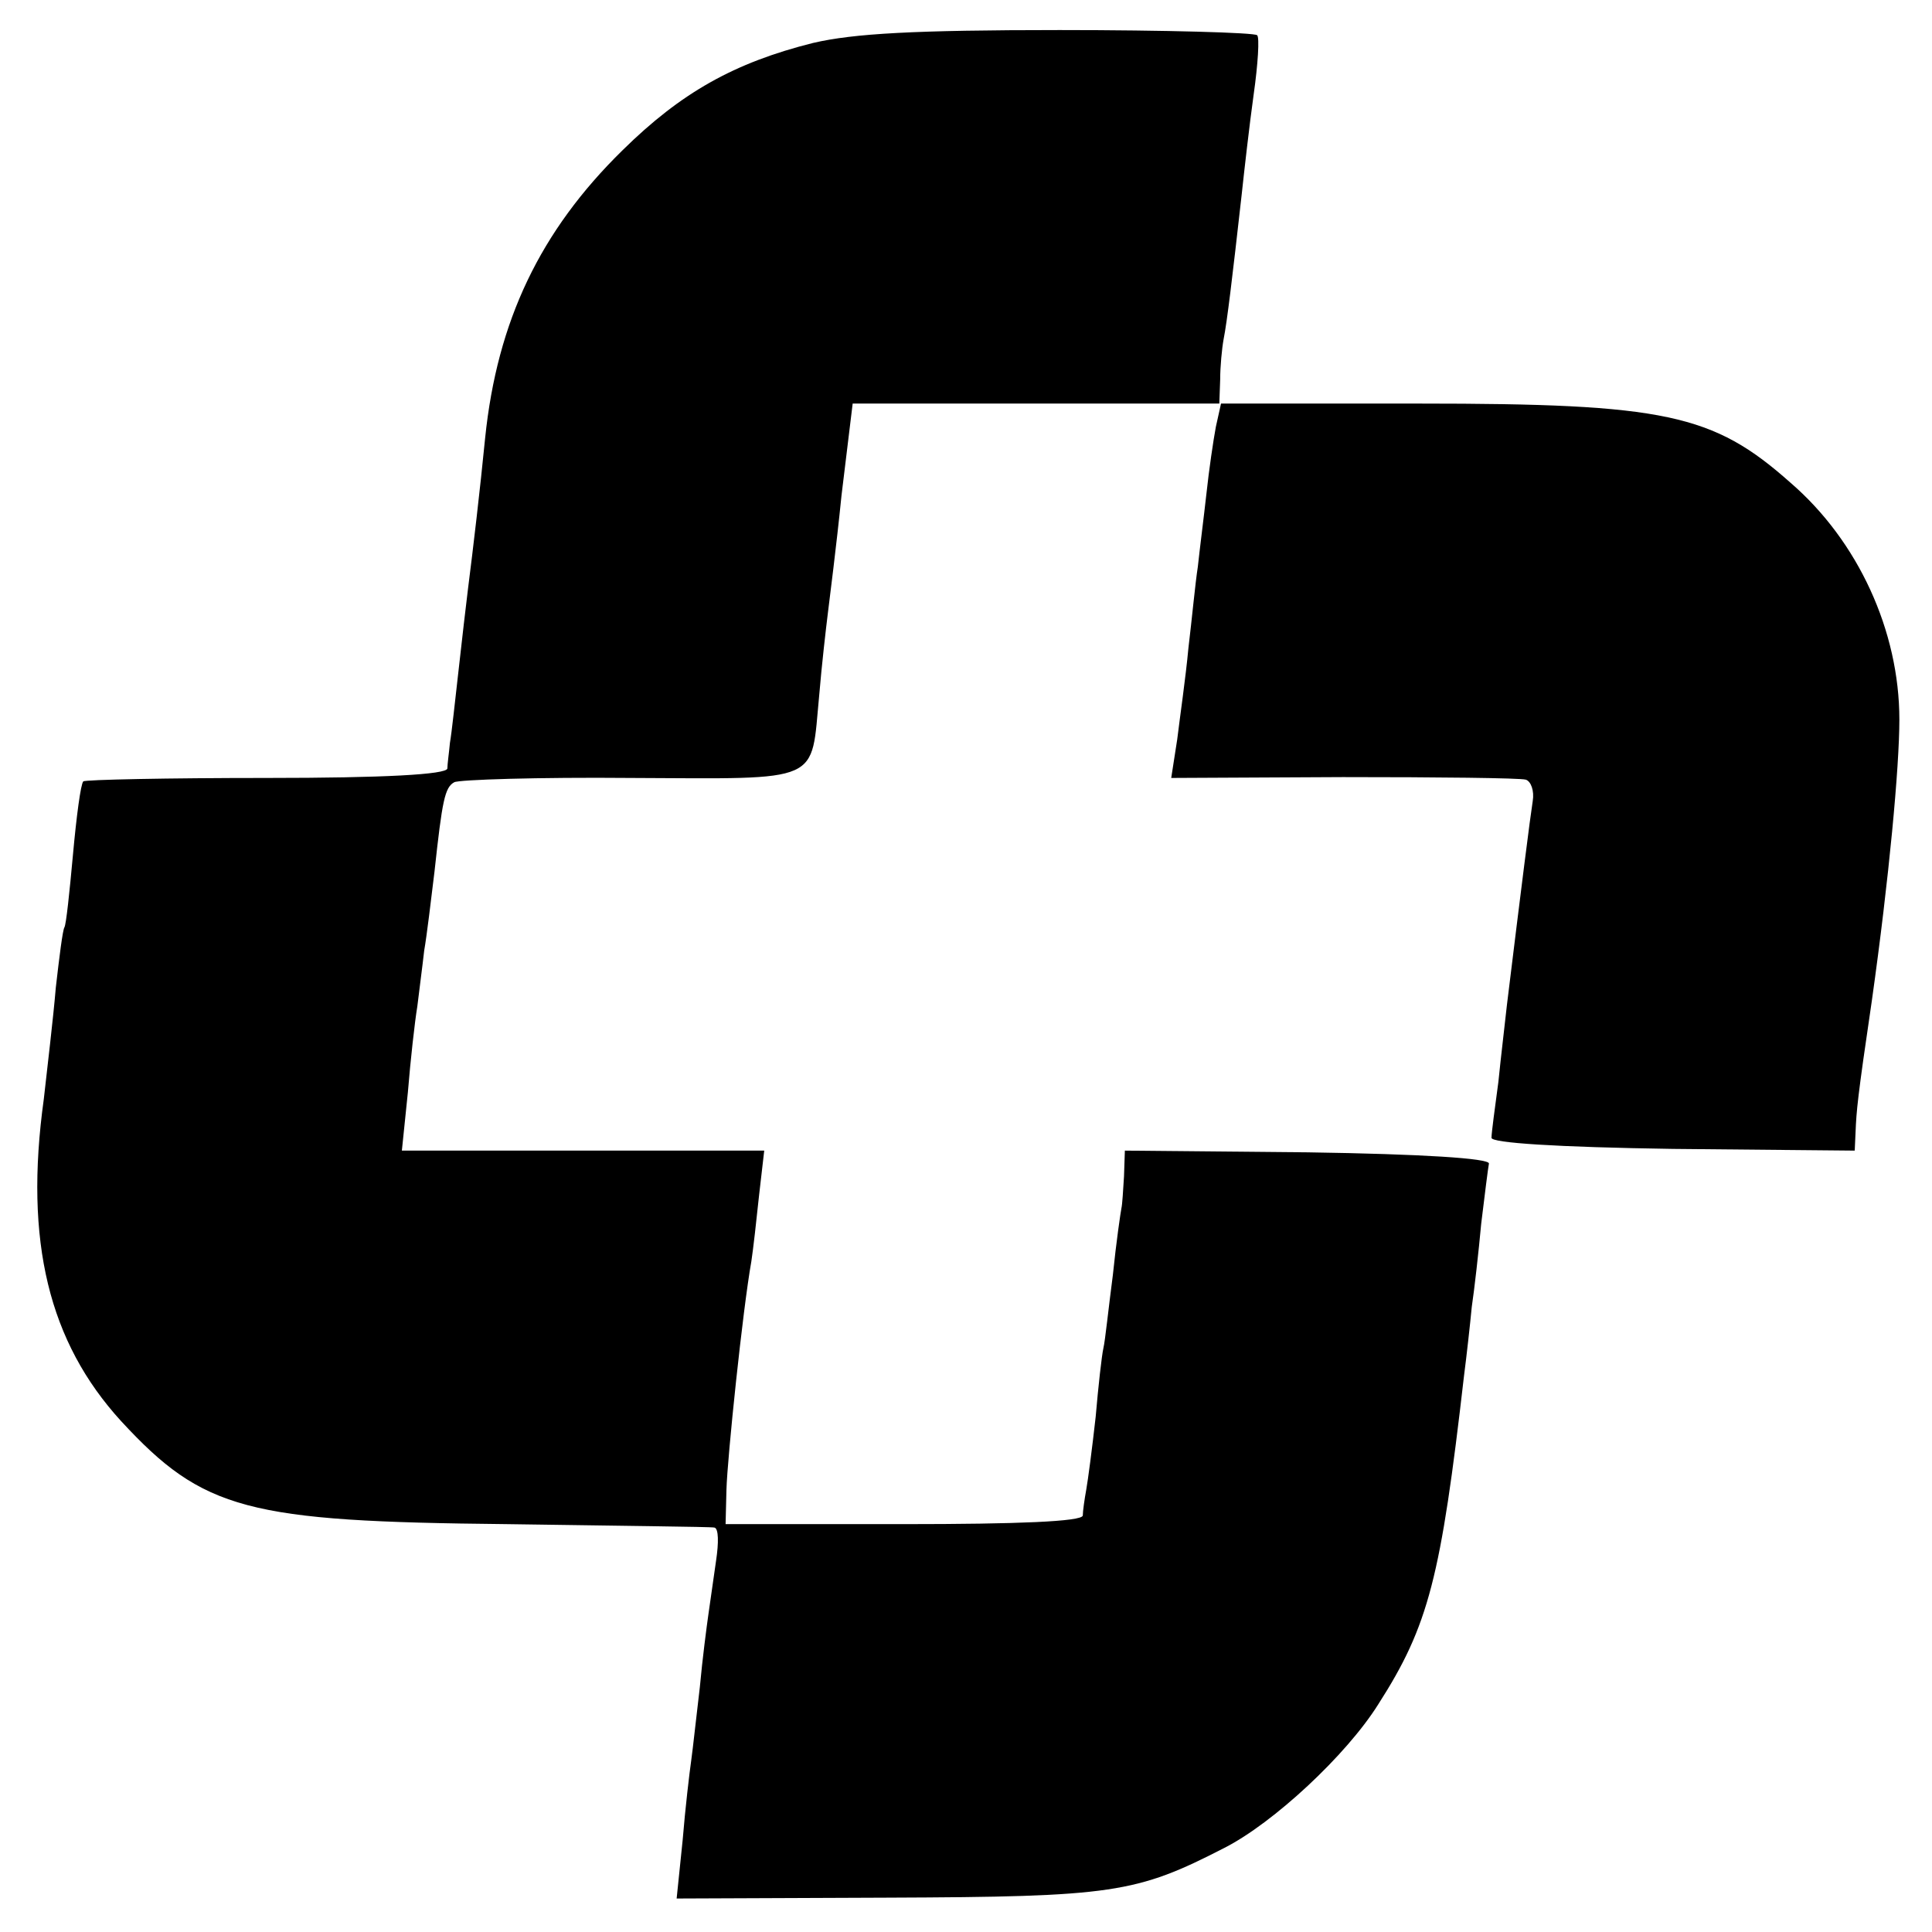 <?xml version="1.0" standalone="no"?>
<!DOCTYPE svg PUBLIC "-//W3C//DTD SVG 20010904//EN"
 "http://www.w3.org/TR/2001/REC-SVG-20010904/DTD/svg10.dtd">
<svg version="1.0" xmlns="http://www.w3.org/2000/svg"
 width="225pt" height="225pt" viewBox="0 0 225 225"
 preserveAspectRatio="xMidYMid meet">
<g transform="translate(0,225) scale(0.1,-0.1)"
fill="#000000" stroke="none">
<path d="M947 2200 c-92 -23 -154 -58 -222 -125 -96 -94 -146 -199 -160 -335
-6 -61 -14 -129 -20 -176 -2 -16 -7 -59 -11 -95 -4 -35 -8 -73 -10 -84 -1 -11
-3 -25 -3 -30 -1 -7 -74 -11 -210 -11 -116 0 -212 -2 -214 -4 -3 -3 -8 -41
-12 -85 -4 -44 -8 -82 -10 -85 -2 -3 -6 -35 -10 -70 -3 -36 -10 -94 -14 -130
-23 -166 6 -283 90 -375 96 -104 147 -117 449 -120 129 -2 238 -3 242 -4 5 -1
5 -18 2 -38 -3 -21 -7 -49 -9 -63 -2 -14 -7 -52 -10 -85 -4 -33 -8 -71 -10
-85 -2 -14 -7 -56 -10 -93 l-7 -68 246 1 c262 1 289 5 392 58 57 29 142 108
179 167 59 92 73 148 100 383 3 23 7 59 9 80 3 20 8 64 11 97 4 33 8 65 9 70
0 6 -77 11 -211 13 l-213 2 -1 -30 c-1 -16 -2 -33 -3 -37 -1 -5 -6 -39 -10
-78 -5 -38 -9 -77 -11 -85 -2 -9 -6 -45 -9 -80 -4 -36 -9 -74 -11 -85 -2 -11
-4 -25 -4 -30 -1 -7 -76 -10 -208 -10 l-208 0 1 40 c1 37 19 210 29 266 2 13
6 48 9 77 l6 52 -211 0 -211 0 7 68 c3 37 8 82 11 100 2 17 6 47 8 65 3 17 8
59 12 92 9 83 12 98 23 104 5 3 98 6 206 5 225 -1 209 -7 219 96 3 36 8 79 10
95 2 17 10 78 16 138 l13 107 213 0 214 0 1 28 c0 15 2 36 4 47 4 20 10 70 21
168 3 28 9 81 14 117 5 35 7 67 4 69 -3 3 -106 6 -230 6 -169 0 -240 -4 -287
-15z"/>
<path d="M1416 1753 c-3 -16 -8 -50 -11 -78 -3 -27 -8 -66 -10 -85 -3 -19 -7
-62 -11 -95 -3 -33 -10 -81 -13 -106 l-7 -45 200 1 c111 0 206 -1 213 -3 6 -2
10 -13 8 -25 -3 -19 -13 -98 -30 -237 -2 -19 -7 -60 -10 -90 -4 -30 -8 -59 -8
-65 -1 -6 76 -11 211 -13 l212 -2 1 22 c1 24 2 38 19 153 20 142 32 272 32
327 0 103 -48 208 -127 276 -90 80 -146 92 -432 92 l-231 0 -6 -27z"/>
</g>
</svg>
